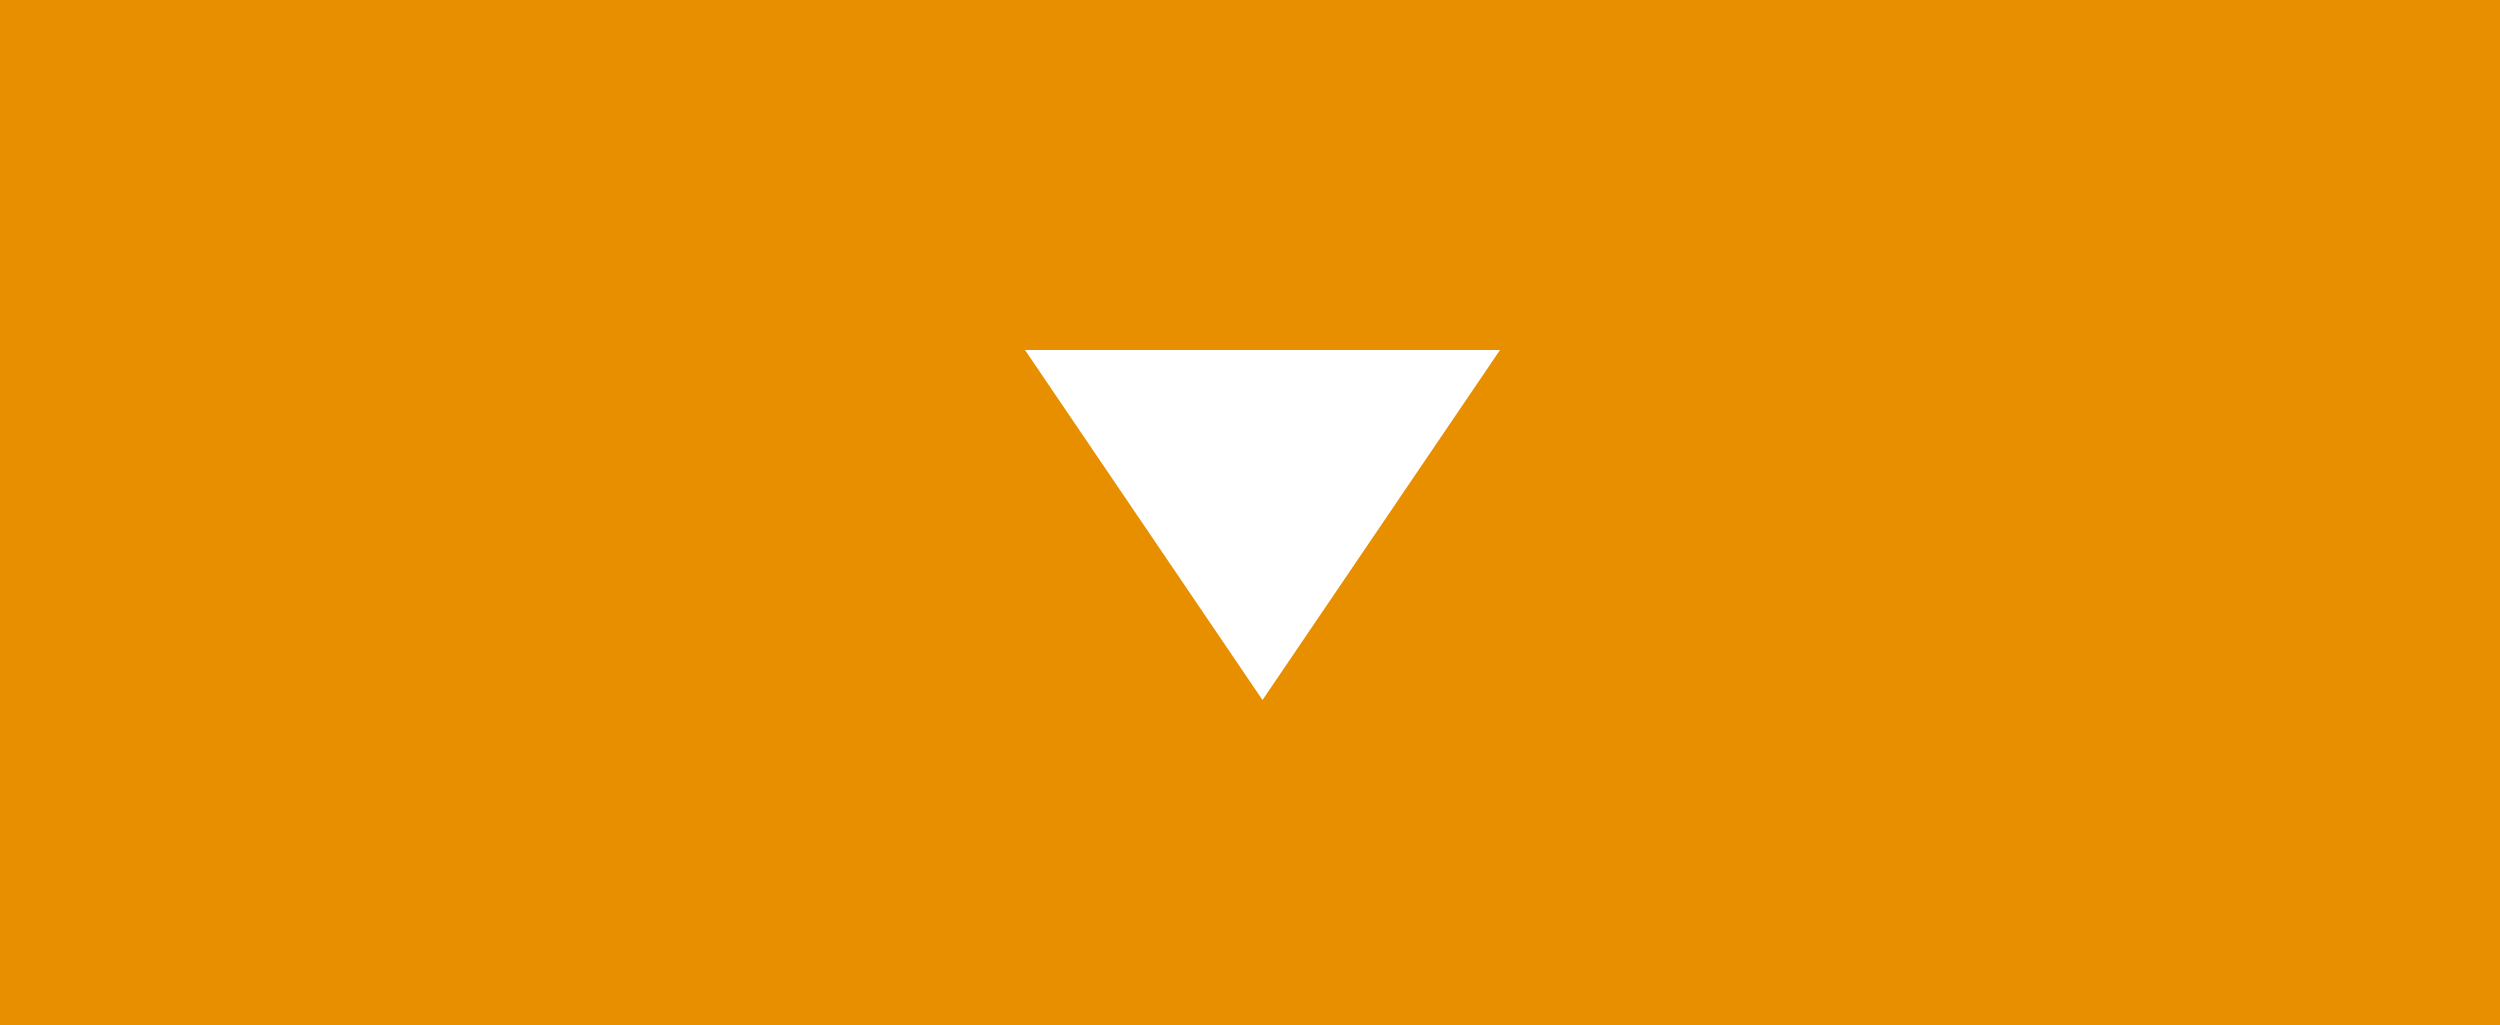 <?xml version="1.0" encoding="UTF-8"?>
<svg id="Ebene_1" xmlns="http://www.w3.org/2000/svg" version="1.1" viewBox="0 0 100 41">
  <!-- Generator: Adobe Illustrator 29.8.0, SVG Export Plug-In . SVG Version: 2.1.1 Build 160)  -->
  <defs>
    <style>
      .st0 {
        fill: #e88f00;
      }

      .st1 {
        fill: #fff;
      }
    </style>
  </defs>
  <path id="Pfad_1056" class="st0" d="M0,0h100v41H0V0Z"/>
  <path id="Polygon_10" class="st1" d="M50.5,28l-9.5-14h19l-9.5,14Z"/>
</svg>